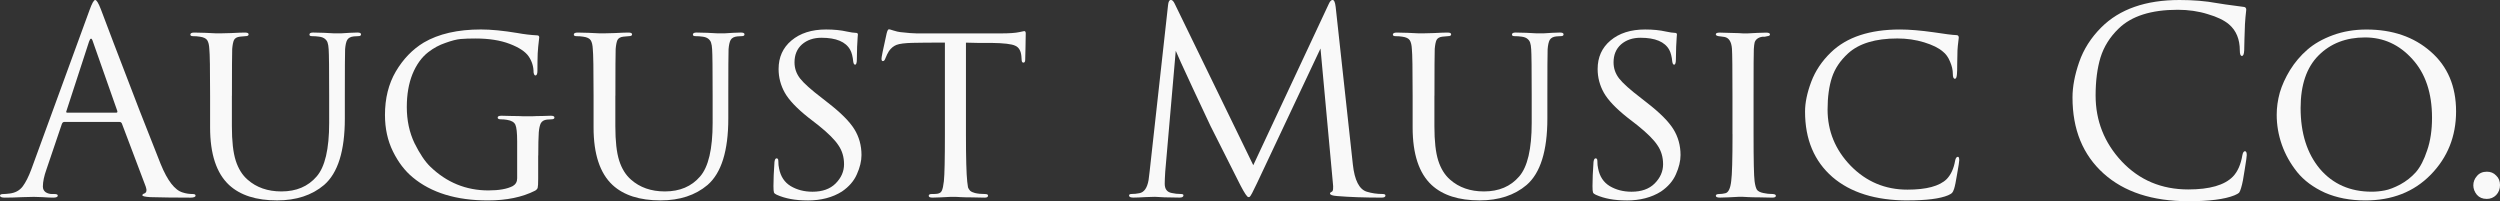 <?xml version="1.0" encoding="UTF-8" standalone="no"?>
<svg
   xmlns:dc="http://purl.org/dc/elements/1.1/"
   xmlns:cc="http://creativecommons.org/ns#"
   xmlns:rdf="http://www.w3.org/1999/02/22-rdf-syntax-ns#"
   xmlns:svg="http://www.w3.org/2000/svg"
   xmlns="http://www.w3.org/2000/svg"
   xmlns:sodipodi="http://sodipodi.sourceforge.net/DTD/sodipodi-0.dtd"
   xmlns:inkscape="http://www.inkscape.org/namespaces/inkscape"
   width="103.093mm"
   height="8.297mm"
   viewBox="0 0 103.093 8.297"
   version="1.1"
   id="svg8"
   sodipodi:docname="AM_logo-LIGHT.svg"
   inkscape:version="0.92.1 r15371">
  <rect x="0" y="0" width="103.093" height="8.297" fill="#333333" stroke="none"/>
  <sodipodi:namedview
     pagecolor="#ffffff"
     bordercolor="#666666"
     borderopacity="1"
     objecttolerance="10"
     gridtolerance="10"
     guidetolerance="10"
     inkscape:pageopacity="0"
     inkscape:pageshadow="2"
     inkscape:window-width="3840"
     inkscape:window-height="2089"
     id="namedview21"
     showgrid="false"
     inkscape:zoom="5.8925531"
     inkscape:cx="160.68389"
     inkscape:cy="0.27293397"
     inkscape:window-x="-8"
     inkscape:window-y="-8"
     inkscape:window-maximized="1"
     inkscape:current-layer="text4487" />
  <defs
     id="defs2" />
  <g
     id="layer1"
     transform="translate(-14.077,-32.615)">
    <g
       id="text4487"
       style="font-style:normal;font-variant:normal;font-weight:normal;font-stretch:normal;font-size:10.583px;line-height:1.25;font-family:'Trajan Pro 3';-inkscape-font-specification:'Trajan Pro 3, ';letter-spacing:0px;word-spacing:0px;fill:#000000;fill-opacity:1;stroke:none;stroke-width:0.265"
       aria-label="August Music Co.">
      <path
         id="path4485"
         style="stroke-width:0.265;fill:#f9f9f9"
         d="m 19.009,37.642 h -2.275 q -0.074,0 -0.106,0.085 l -0.635,1.873 q -0.148,0.413 -0.148,0.709 0,0.148 0.116,0.233 0.116,0.074 0.265,0.074 h 0.095 q 0.138,0 0.138,0.064 0,0.085 -0.191,0.085 -0.148,0 -0.455,-0.021 -0.296,-0.011 -0.339,-0.011 -0.011,0 -0.455,0.011 -0.445,0.021 -0.741,0.021 -0.201,0 -0.201,-0.085 0,-0.064 0.148,-0.064 0.085,0 0.254,-0.021 0.339,-0.042 0.529,-0.286 0.191,-0.254 0.36,-0.709 l 2.402,-6.572 q 0.148,-0.413 0.233,-0.413 0.085,0 0.233,0.381 0.042,0.106 0.529,1.397 0.497,1.291 1.069,2.783 0.582,1.492 0.868,2.201 0.423,1.037 0.91,1.175 0.191,0.064 0.413,0.064 0.116,0 0.116,0.064 0,0.085 -0.212,0.085 -0.931,0 -1.662,-0.021 -0.318,-0.021 -0.318,-0.074 0,-0.053 0.074,-0.074 0.148,-0.053 0.064,-0.286 l -0.984,-2.603 q -0.032,-0.064 -0.095,-0.064 z m -2.159,-0.381 h 2.021 q 0.064,0 0.042,-0.074 l -1.005,-2.857 q -0.074,-0.243 -0.159,0 l -0.931,2.857 q -0.032,0.074 0.032,0.074 z" />
      <path
         id="path4487"
         style="stroke-width:0.265;fill:#f9f9f9"
         d="m 23.639,36.562 v 1.259 q 0,0.921 0.159,1.418 0.159,0.497 0.487,0.783 0.55,0.487 1.397,0.487 0.921,0 1.45,-0.614 0.519,-0.593 0.519,-2.212 V 36.562 q 0,-1.63 -0.021,-1.916 -0.011,-0.18 -0.042,-0.265 -0.021,-0.085 -0.106,-0.159 -0.085,-0.074 -0.243,-0.095 -0.148,-0.021 -0.296,-0.021 -0.106,0 -0.106,-0.064 0,-0.085 0.148,-0.085 0.201,0 0.445,0.011 0.243,0.011 0.402,0.021 0.169,0 0.18,0 0.011,0 0.148,0 0.148,-0.011 0.339,-0.021 0.191,-0.011 0.318,-0.011 0.148,0 0.148,0.074 0,0.074 -0.106,0.074 -0.085,0 -0.191,0.011 -0.201,0.021 -0.275,0.148 -0.064,0.116 -0.085,0.381 -0.011,0.286 -0.011,1.916 v 0.942 q 0,2 -0.857,2.741 -0.751,0.635 -1.937,0.635 -1.291,0 -1.979,-0.635 -0.783,-0.73 -0.783,-2.371 V 36.562 q 0,-1.64 -0.032,-1.926 -0.011,-0.243 -0.085,-0.36 -0.074,-0.116 -0.307,-0.148 -0.127,-0.021 -0.275,-0.021 -0.116,0 -0.116,-0.064 0,-0.085 0.159,-0.085 0.201,0 0.455,0.011 0.265,0.011 0.445,0.021 0.18,0 0.201,0 0.021,0 0.423,-0.011 0.402,-0.021 0.572,-0.021 0.148,0 0.148,0.074 0,0.074 -0.127,0.074 -0.064,0 -0.233,0.021 -0.18,0.021 -0.243,0.138 -0.053,0.116 -0.074,0.37 -0.011,0.286 -0.011,1.926 z" />
      <path
         id="path4489"
         style="stroke-width:0.265;fill:#f9f9f9"
         d="m 36.27,39.028 v 0.953 q 0,0.307 -0.021,0.381 -0.021,0.064 -0.106,0.116 -0.794,0.402 -1.947,0.402 -1.958,0 -3.101,-0.953 -0.487,-0.402 -0.815,-1.069 -0.328,-0.667 -0.328,-1.503 0,-1.027 0.445,-1.789 0.455,-0.773 1.154,-1.196 0.921,-0.54 2.36,-0.54 0.624,0 1.513,0.148 0.402,0.074 0.804,0.095 0.085,0 0.085,0.085 0,0.032 -0.021,0.191 -0.021,0.148 -0.042,0.466 -0.011,0.307 -0.011,0.72 0,0.191 -0.085,0.191 -0.053,0 -0.074,-0.127 0,-0.36 -0.201,-0.656 -0.201,-0.296 -0.783,-0.519 -0.582,-0.222 -1.408,-0.222 -0.37,0 -0.614,0.021 -0.243,0.021 -0.624,0.159 -0.381,0.127 -0.709,0.381 -0.413,0.318 -0.656,0.91 -0.233,0.582 -0.233,1.355 0,0.826 0.318,1.492 0.328,0.656 0.646,0.963 1.016,0.984 2.402,0.984 0.656,0 1.005,-0.18 0.18,-0.106 0.18,-0.318 v -1.524 q 0,-0.529 -0.074,-0.688 -0.074,-0.159 -0.349,-0.201 -0.127,-0.021 -0.254,-0.021 -0.127,0 -0.127,-0.074 0,-0.074 0.159,-0.074 0.191,0 0.445,0.011 0.265,0 0.445,0.011 0.18,0 0.191,0 0.011,0 0.191,0 0.18,-0.011 0.402,-0.011 0.233,-0.011 0.36,-0.011 0.148,0 0.148,0.074 0,0.074 -0.127,0.074 -0.095,0 -0.18,0.011 -0.18,0.021 -0.254,0.148 -0.064,0.127 -0.085,0.381 -0.021,0.307 -0.021,0.953 z" />
      <path
         id="path4491"
         style="stroke-width:0.265;fill:#f9f9f9"
         d="m 39.452,36.562 v 1.259 q 0,0.921 0.159,1.418 0.159,0.497 0.487,0.783 0.55,0.487 1.397,0.487 0.921,0 1.45,-0.614 0.519,-0.593 0.519,-2.212 V 36.562 q 0,-1.63 -0.021,-1.916 -0.011,-0.18 -0.042,-0.265 -0.021,-0.085 -0.106,-0.159 -0.085,-0.074 -0.243,-0.095 -0.148,-0.021 -0.296,-0.021 -0.106,0 -0.106,-0.064 0,-0.085 0.148,-0.085 0.201,0 0.445,0.011 0.243,0.011 0.402,0.021 0.169,0 0.18,0 0.011,0 0.148,0 0.148,-0.011 0.339,-0.021 0.191,-0.011 0.318,-0.011 0.148,0 0.148,0.074 0,0.074 -0.106,0.074 -0.085,0 -0.191,0.011 -0.201,0.021 -0.275,0.148 -0.064,0.116 -0.085,0.381 -0.011,0.286 -0.011,1.916 v 0.942 q 0,2 -0.857,2.741 -0.751,0.635 -1.937,0.635 -1.291,0 -1.979,-0.635 -0.783,-0.73 -0.783,-2.371 V 36.562 q 0,-1.64 -0.032,-1.926 -0.011,-0.243 -0.085,-0.36 -0.074,-0.116 -0.307,-0.148 -0.127,-0.021 -0.275,-0.021 -0.116,0 -0.116,-0.064 0,-0.085 0.159,-0.085 0.201,0 0.455,0.011 0.265,0.011 0.445,0.021 0.18,0 0.201,0 0.021,0 0.423,-0.011 0.402,-0.021 0.572,-0.021 0.148,0 0.148,0.074 0,0.074 -0.127,0.074 -0.064,0 -0.233,0.021 -0.18,0.021 -0.243,0.138 -0.053,0.116 -0.074,0.37 -0.011,0.286 -0.011,1.926 z" />
      <path
         id="path4493"
         style="stroke-width:0.265;fill:#f9f9f9"
         d="m 47.368,40.88 q -0.741,0 -1.259,-0.233 -0.095,-0.042 -0.116,-0.095 -0.021,-0.064 -0.021,-0.265 0,-0.402 0.042,-0.995 0.021,-0.148 0.085,-0.148 0.074,0 0.074,0.106 0,0.191 0.032,0.318 0.095,0.487 0.476,0.72 0.392,0.233 0.9,0.233 0.614,0 0.953,-0.339 0.349,-0.349 0.349,-0.794 0,-0.445 -0.233,-0.783 -0.222,-0.339 -0.815,-0.815 l -0.423,-0.328 q -0.72,-0.572 -0.974,-1.027 -0.254,-0.455 -0.254,-0.974 0,-0.73 0.529,-1.175 0.54,-0.455 1.429,-0.455 0.487,0 0.857,0.085 0.254,0.053 0.36,0.053 0.095,0 0.095,0.064 l -0.011,0.138 q -0.011,0.127 -0.021,0.37 -0.011,0.243 -0.011,0.519 0,0.222 -0.074,0.222 -0.053,0 -0.074,-0.116 -0.032,-0.328 -0.127,-0.497 -0.275,-0.497 -1.185,-0.497 -0.487,0 -0.804,0.275 -0.307,0.275 -0.307,0.741 0,0.37 0.233,0.667 0.233,0.296 0.9,0.804 l 0.243,0.191 q 0.794,0.614 1.09,1.09 0.296,0.476 0.296,1.069 0,0.37 -0.191,0.794 -0.18,0.413 -0.614,0.709 -0.582,0.37 -1.429,0.37 z" />
      <path
         id="path4495"
         style="stroke-width:0.265;fill:#f9f9f9"
         d="m 53.91,34.372 v 3.778 q 0,1.471 0.053,1.958 0.021,0.159 0.032,0.233 0.021,0.064 0.085,0.138 0.074,0.064 0.201,0.095 0.169,0.042 0.413,0.042 0.127,0 0.127,0.064 0,0.085 -0.138,0.085 -0.243,0 -0.529,-0.011 -0.286,0 -0.476,-0.011 l -0.201,-0.011 q -0.011,0 -0.191,0 -0.18,0.011 -0.413,0.021 -0.222,0.011 -0.339,0.011 -0.159,0 -0.159,-0.074 0,-0.074 0.116,-0.074 0.148,0 0.233,-0.011 0.148,-0.021 0.191,-0.127 0.053,-0.106 0.085,-0.392 0.042,-0.381 0.042,-1.937 v -3.778 q -0.91,0 -1.333,0.011 -0.476,0.011 -0.667,0.085 -0.18,0.074 -0.307,0.254 -0.074,0.116 -0.159,0.328 -0.032,0.085 -0.095,0.085 -0.053,0 -0.053,-0.095 -0.011,-0.053 0.212,-1.048 0.042,-0.169 0.095,-0.169 0.032,0 0.191,0.053 0.169,0.053 0.275,0.064 0.466,0.053 0.677,0.053 h 3.471 q 0.519,0 0.762,-0.053 0.18,-0.042 0.201,-0.042 0.064,0 0.064,0.095 0,0.18 -0.011,0.624 -0.011,0.445 -0.011,0.455 0,0.127 -0.074,0.127 -0.074,0 -0.074,-0.127 0,-0.042 -0.011,-0.148 -0.032,-0.328 -0.254,-0.423 -0.212,-0.106 -0.995,-0.116 -0.212,0 -0.561,0 -0.339,-0.011 -0.476,-0.011 z" />
      <path
         id="path4497"
         style="stroke-width:0.265;fill:#f9f9f9"
         d="m 69.156,32.9 0.709,6.498 q 0.106,0.974 0.572,1.122 0.307,0.095 0.656,0.095 0.116,0 0.116,0.064 0,0.085 -0.159,0.085 -1.048,0 -1.831,-0.064 -0.296,-0.021 -0.296,-0.106 0,-0.042 0.074,-0.074 0.085,-0.032 0.042,-0.381 l -0.508,-5.524 -2.625,5.567 q -0.243,0.519 -0.296,0.55 -0.021,0.011 -0.053,0.011 -0.074,0 -0.328,-0.487 -0.18,-0.349 -1.238,-2.455 -0.085,-0.18 -0.72,-1.535 -0.635,-1.365 -0.709,-1.556 l -0.434,4.985 q -0.021,0.339 -0.021,0.497 0,0.328 0.286,0.381 0.18,0.042 0.381,0.042 0.106,0 0.106,0.053 0,0.095 -0.159,0.095 -0.233,0 -0.624,-0.011 l -0.392,-0.021 q -0.021,0 -0.37,0.011 -0.349,0.021 -0.519,0.021 -0.18,0 -0.18,-0.085 0,-0.064 0.106,-0.064 0.159,0 0.318,-0.032 0.296,-0.053 0.381,-0.54 0.011,-0.053 0.042,-0.339 l 0.762,-6.879 q 0.021,-0.212 0.116,-0.212 0.085,0 0.159,0.159 l 3.239,6.657 3.111,-6.646 q 0.074,-0.169 0.159,-0.169 0.095,0 0.127,0.286 z" />
      <path
         id="path4499"
         style="stroke-width:0.265;fill:#f9f9f9"
         d="m 73.228,36.562 v 1.259 q 0,0.921 0.159,1.418 0.159,0.497 0.487,0.783 0.55,0.487 1.397,0.487 0.921,0 1.45,-0.614 0.519,-0.593 0.519,-2.212 V 36.562 q 0,-1.63 -0.021,-1.916 -0.011,-0.18 -0.042,-0.265 -0.021,-0.085 -0.106,-0.159 -0.085,-0.074 -0.243,-0.095 -0.148,-0.021 -0.296,-0.021 -0.106,0 -0.106,-0.064 0,-0.085 0.148,-0.085 0.201,0 0.445,0.011 0.243,0.011 0.402,0.021 0.169,0 0.18,0 0.011,0 0.148,0 0.148,-0.011 0.339,-0.021 0.191,-0.011 0.318,-0.011 0.148,0 0.148,0.074 0,0.074 -0.106,0.074 -0.085,0 -0.191,0.011 -0.201,0.021 -0.275,0.148 -0.064,0.116 -0.085,0.381 -0.011,0.286 -0.011,1.916 v 0.942 q 0,2 -0.857,2.741 -0.751,0.635 -1.937,0.635 -1.291,0 -1.979,-0.635 -0.783,-0.73 -0.783,-2.371 V 36.562 q 0,-1.64 -0.032,-1.926 -0.011,-0.243 -0.085,-0.36 -0.074,-0.116 -0.307,-0.148 -0.127,-0.021 -0.275,-0.021 -0.116,0 -0.116,-0.064 0,-0.085 0.159,-0.085 0.201,0 0.455,0.011 0.265,0.011 0.445,0.021 0.18,0 0.201,0 0.021,0 0.423,-0.011 0.402,-0.021 0.572,-0.021 0.148,0 0.148,0.074 0,0.074 -0.127,0.074 -0.064,0 -0.233,0.021 -0.18,0.021 -0.243,0.138 -0.053,0.116 -0.074,0.37 -0.011,0.286 -0.011,1.926 z" />
      <path
         id="path4501"
         style="stroke-width:0.265;fill:#f9f9f9"
         d="m 81.143,40.88 q -0.741,0 -1.259,-0.233 -0.095,-0.042 -0.116,-0.095 -0.021,-0.064 -0.021,-0.265 0,-0.402 0.042,-0.995 0.021,-0.148 0.085,-0.148 0.074,0 0.074,0.106 0,0.191 0.032,0.318 0.095,0.487 0.476,0.72 0.392,0.233 0.9,0.233 0.614,0 0.953,-0.339 0.349,-0.349 0.349,-0.794 0,-0.445 -0.233,-0.783 -0.222,-0.339 -0.815,-0.815 l -0.423,-0.328 q -0.72,-0.572 -0.974,-1.027 -0.254,-0.455 -0.254,-0.974 0,-0.73 0.529,-1.175 0.54,-0.455 1.429,-0.455 0.487,0 0.857,0.085 0.254,0.053 0.36,0.053 0.095,0 0.095,0.064 l -0.011,0.138 q -0.011,0.127 -0.021,0.37 -0.011,0.243 -0.011,0.519 0,0.222 -0.074,0.222 -0.053,0 -0.074,-0.116 -0.032,-0.328 -0.127,-0.497 -0.275,-0.497 -1.185,-0.497 -0.487,0 -0.804,0.275 -0.307,0.275 -0.307,0.741 0,0.37 0.233,0.667 0.233,0.296 0.9,0.804 l 0.243,0.191 q 0.794,0.614 1.09,1.09 0.296,0.476 0.296,1.069 0,0.37 -0.191,0.794 -0.18,0.413 -0.614,0.709 -0.582,0.37 -1.429,0.37 z" />
      <path
         id="path4503"
         style="stroke-width:0.265;fill:#f9f9f9"
         d="m 85.519,38.15 v -1.587 q 0,-1.651 -0.021,-1.937 -0.032,-0.434 -0.307,-0.487 -0.064,-0.011 -0.148,-0.021 -0.074,-0.011 -0.095,-0.011 -0.116,-0.021 -0.116,-0.074 0,-0.074 0.159,-0.074 0.148,0 0.381,0.011 0.233,0.011 0.413,0.011 l 0.169,0.011 q 0.011,0 0.191,0 0.18,-0.011 0.402,-0.021 0.233,-0.011 0.36,-0.011 0.159,0 0.159,0.074 0,0.064 -0.116,0.074 -0.032,0.011 -0.095,0.021 -0.064,0 -0.095,0 -0.148,0.021 -0.233,0.095 -0.074,0.064 -0.095,0.148 -0.021,0.085 -0.032,0.265 -0.011,0.148 -0.011,1.926 v 1.587 q 0,1.63 0.042,1.937 0.032,0.243 0.095,0.349 0.064,0.095 0.265,0.138 0.18,0.042 0.402,0.042 0.116,0.011 0.116,0.074 0,0.074 -0.148,0.074 -0.243,0 -0.529,-0.011 -0.286,0 -0.476,-0.011 -0.191,-0.011 -0.201,-0.011 -0.011,0 -0.191,0 -0.169,0.011 -0.402,0.021 -0.233,0.011 -0.36,0.011 -0.169,0 -0.169,-0.074 0,-0.074 0.138,-0.074 0.127,0 0.254,-0.032 0.191,-0.042 0.243,-0.508 0.053,-0.381 0.053,-1.926 z" />
      <path
         id="path4505"
         style="stroke-width:0.265;fill:#f9f9f9"
         d="m 92.745,40.88 q -1.979,0 -3.101,-0.963 -1.132,-0.984 -1.132,-2.699 0,-0.55 0.254,-1.228 0.254,-0.677 0.815,-1.217 0.974,-0.942 2.847,-0.942 0.582,0 1.397,0.116 0.677,0.106 0.931,0.116 0.095,0 0.095,0.106 0,0.032 -0.021,0.18 -0.021,0.148 -0.032,0.339 0,0.138 -0.011,0.529 0,0.381 -0.011,0.445 -0.011,0.201 -0.085,0.201 -0.085,0 -0.085,-0.201 0,-0.243 -0.116,-0.508 -0.106,-0.265 -0.296,-0.413 -0.254,-0.222 -0.773,-0.381 -0.519,-0.159 -1.101,-0.159 -1.355,0 -2.032,0.614 -0.487,0.445 -0.667,0.995 -0.18,0.55 -0.18,1.323 0,1.333 0.953,2.318 0.963,0.984 2.339,0.984 1.175,0 1.619,-0.434 0.265,-0.275 0.349,-0.762 0.032,-0.159 0.116,-0.159 0.053,0 0.053,0.148 0,0.074 -0.085,0.55 -0.074,0.466 -0.127,0.624 -0.042,0.127 -0.085,0.169 -0.042,0.042 -0.159,0.095 -0.497,0.212 -1.672,0.212 z" />
      <path
         id="path4507"
         style="stroke-width:0.265;fill:#f9f9f9"
         d="m 104.315,40.912 q -2.223,0 -3.493,-1.143 -1.281,-1.154 -1.281,-3.133 0,-0.667 0.275,-1.46 0.275,-0.794 0.91,-1.429 1.132,-1.132 3.228,-1.132 0.847,0 1.535,0.127 0.148,0.032 1.122,0.159 0.095,0.011 0.095,0.116 0,0.032 -0.011,0.106 -0.011,0.064 -0.021,0.201 -0.011,0.127 -0.021,0.286 -0.011,0.191 -0.021,0.614 -0.011,0.413 -0.011,0.476 -0.011,0.222 -0.095,0.222 -0.085,0 -0.085,-0.222 0,-0.699 -0.445,-1.079 -0.296,-0.254 -0.878,-0.423 -0.572,-0.18 -1.238,-0.18 -1.64,0 -2.434,0.773 -0.54,0.519 -0.751,1.196 -0.201,0.667 -0.201,1.566 0,1.566 1.079,2.72 1.09,1.154 2.741,1.154 1.323,0 1.841,-0.529 0.296,-0.307 0.392,-0.889 0.032,-0.159 0.106,-0.159 0.074,0 0.074,0.159 0,0.085 -0.085,0.603 -0.074,0.519 -0.148,0.751 -0.042,0.148 -0.085,0.201 -0.042,0.042 -0.191,0.106 -0.603,0.243 -1.905,0.243 z" />
      <path
         id="path4509"
         style="stroke-width:0.265;fill:#f9f9f9"
         d="m 111.614,40.88 q -0.931,0 -1.662,-0.318 -0.72,-0.328 -1.143,-0.847 -0.423,-0.529 -0.635,-1.132 -0.212,-0.603 -0.212,-1.238 0,-0.445 0.127,-0.91 0.138,-0.466 0.423,-0.931 0.296,-0.476 0.709,-0.836 0.423,-0.37 1.058,-0.603 0.635,-0.233 1.386,-0.233 1.609,0 2.646,0.91 1.048,0.91 1.048,2.466 0,1.545 -1.048,2.614 -1.037,1.058 -2.699,1.058 z m 0.265,-0.36 q 0.265,0 0.54,-0.053 0.275,-0.053 0.635,-0.243 0.37,-0.201 0.646,-0.508 0.275,-0.318 0.466,-0.9 0.201,-0.582 0.201,-1.344 0,-1.535 -0.815,-2.424 -0.804,-0.889 -1.947,-0.889 -1.175,0 -1.916,0.741 -0.741,0.741 -0.741,2.17 0,1.556 0.794,2.508 0.804,0.942 2.138,0.942 z" />
      <path
         id="path4511"
         style="stroke-width:0.265;fill:#f9f9f9"
         d="m 116.62,40.817 q -0.254,0 -0.402,-0.169 -0.148,-0.18 -0.148,-0.392 0,-0.212 0.148,-0.381 0.148,-0.18 0.413,-0.18 0.233,0 0.381,0.159 0.159,0.148 0.159,0.392 0,0.243 -0.159,0.413 -0.159,0.159 -0.392,0.159 z" />
    </g>
  </g>
</svg>

